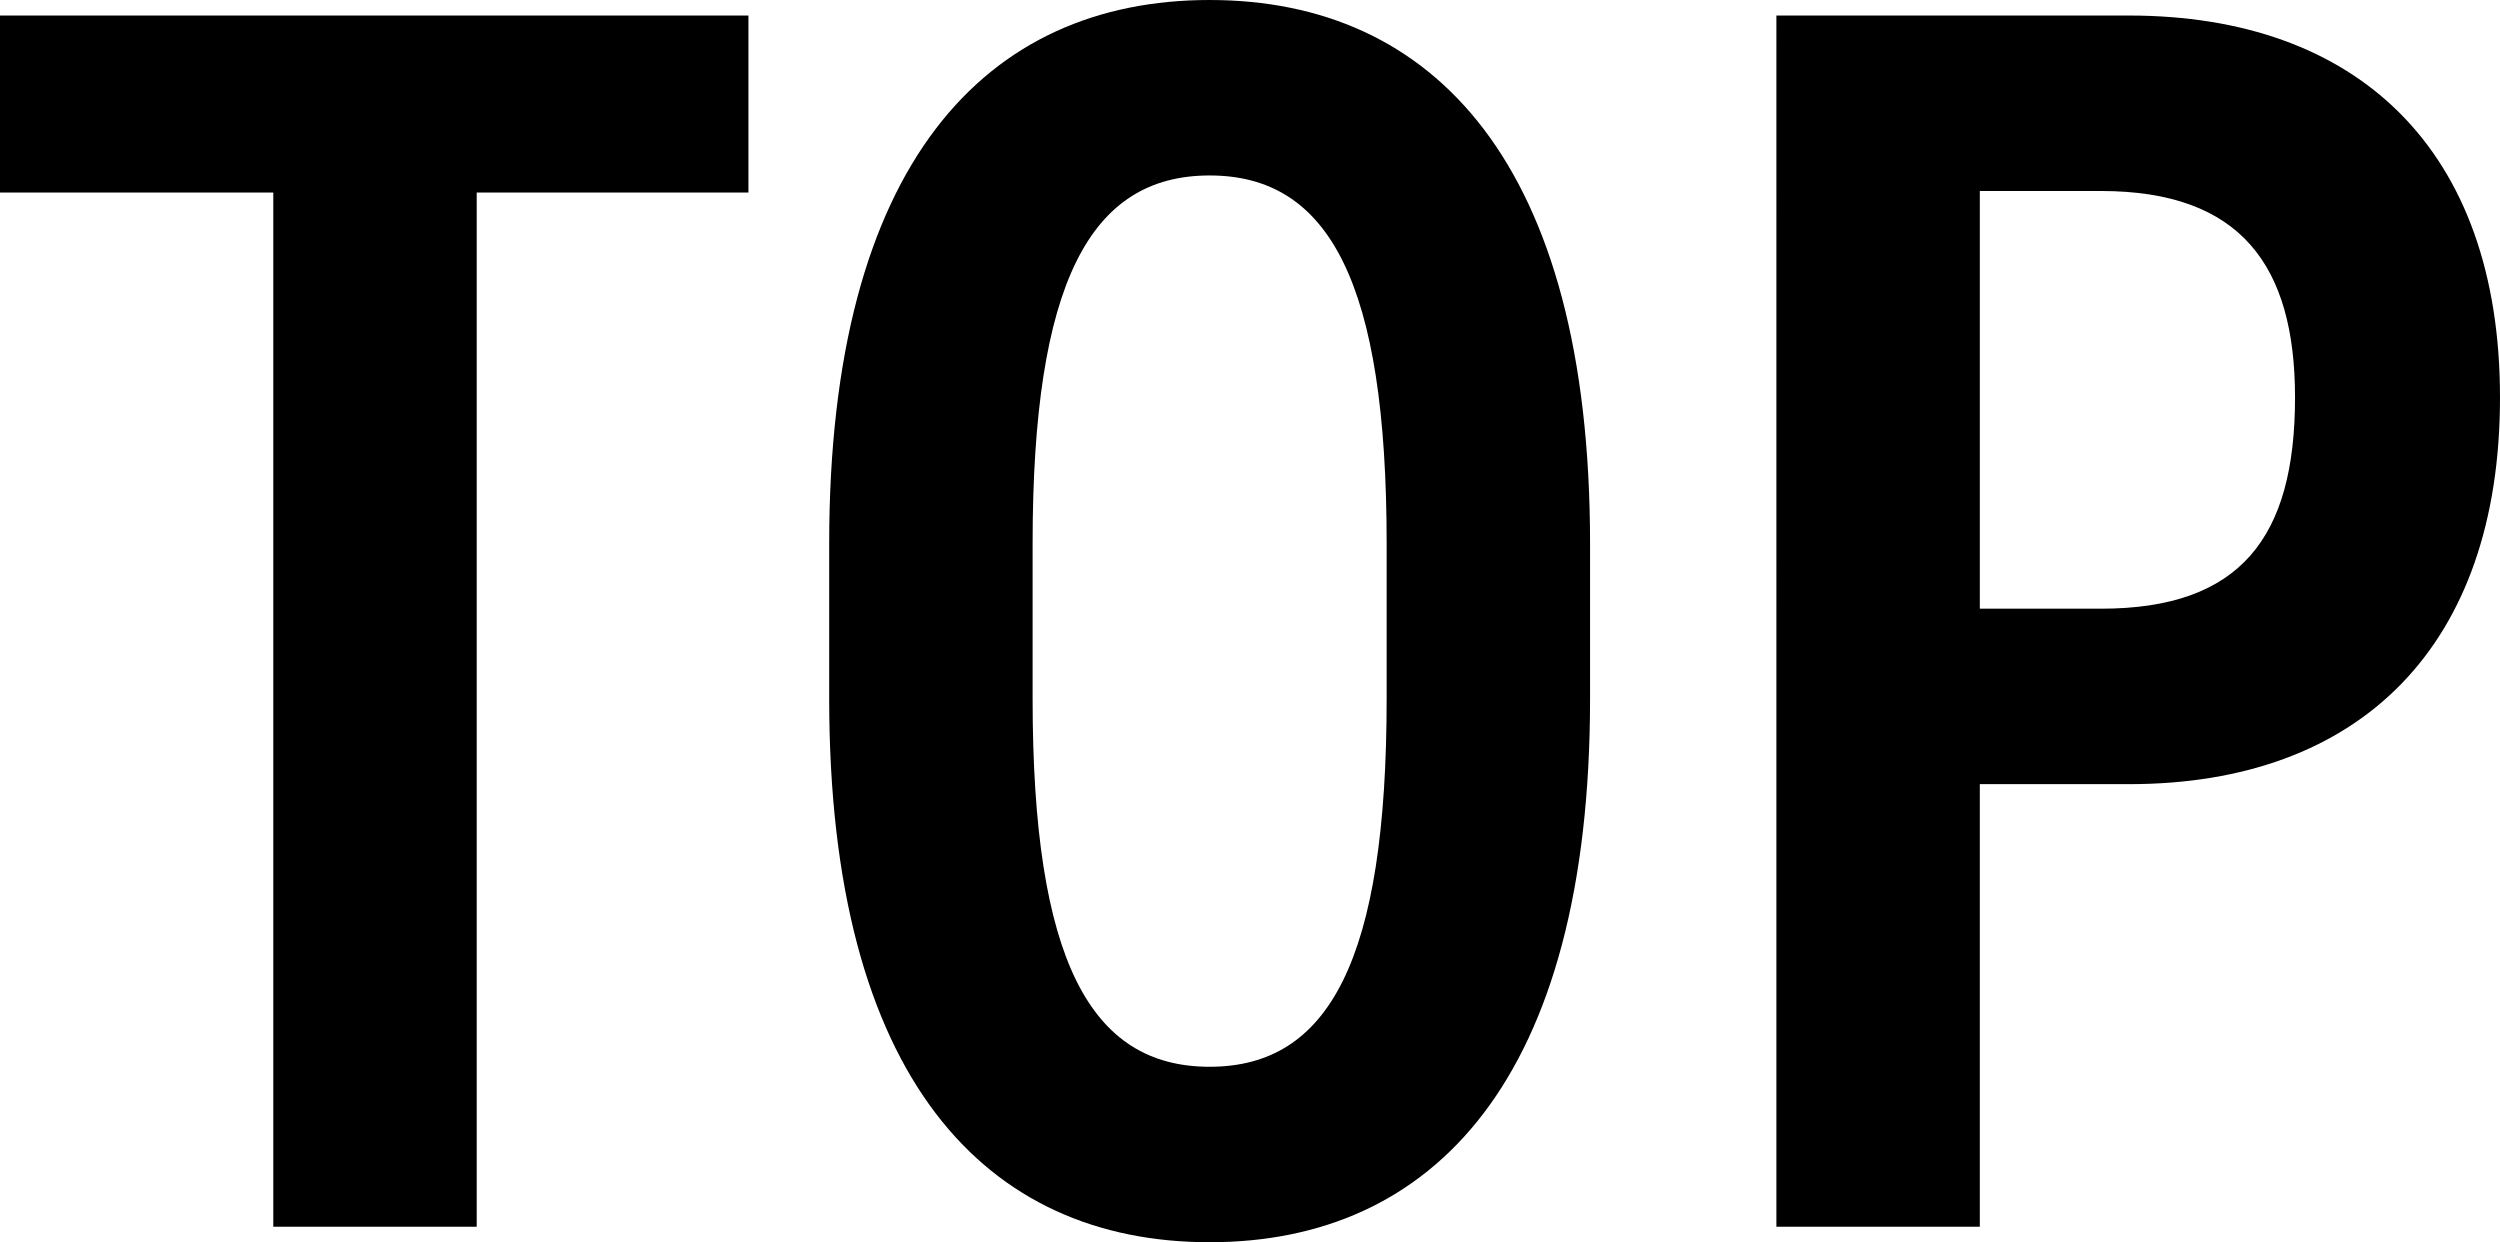 <?xml version="1.0" encoding="UTF-8"?>
<svg id="_レイヤー_2" data-name="レイヤー 2" xmlns="http://www.w3.org/2000/svg" viewBox="0 0 16.1 8">
  <defs>
    <style>
      .cls-1 {
        fill: #000;
        stroke-width: 0px;
      }
    </style>
  </defs>
  <g id="text">
    <g>
      <path class="cls-1" d="M4.82.1v1.14h-1.75v6.66h-1.31V1.24H0V.1h4.82Z"/>
      <path class="cls-1" d="M5.34,4.5v-1c0-2.45,1.01-3.5,2.45-3.5s2.45,1.05,2.45,3.5v1c0,2.45-1.01,3.5-2.45,3.5s-2.45-1.05-2.45-3.5ZM6.65,3.5v1c0,1.68.37,2.37,1.14,2.37s1.14-.69,1.14-2.37v-1c0-1.68-.37-2.37-1.14-2.37s-1.14.69-1.14,2.37Z"/>
      <path class="cls-1" d="M12.75,5.05v2.85h-1.31V.1h2.27c1.47,0,2.39.86,2.39,2.46s-.9,2.49-2.39,2.49h-.96ZM13.53,3.92c.9,0,1.25-.46,1.25-1.36,0-.85-.35-1.33-1.25-1.33h-.78v2.69h.78Z"/>
    </g>
  </g>
</svg>